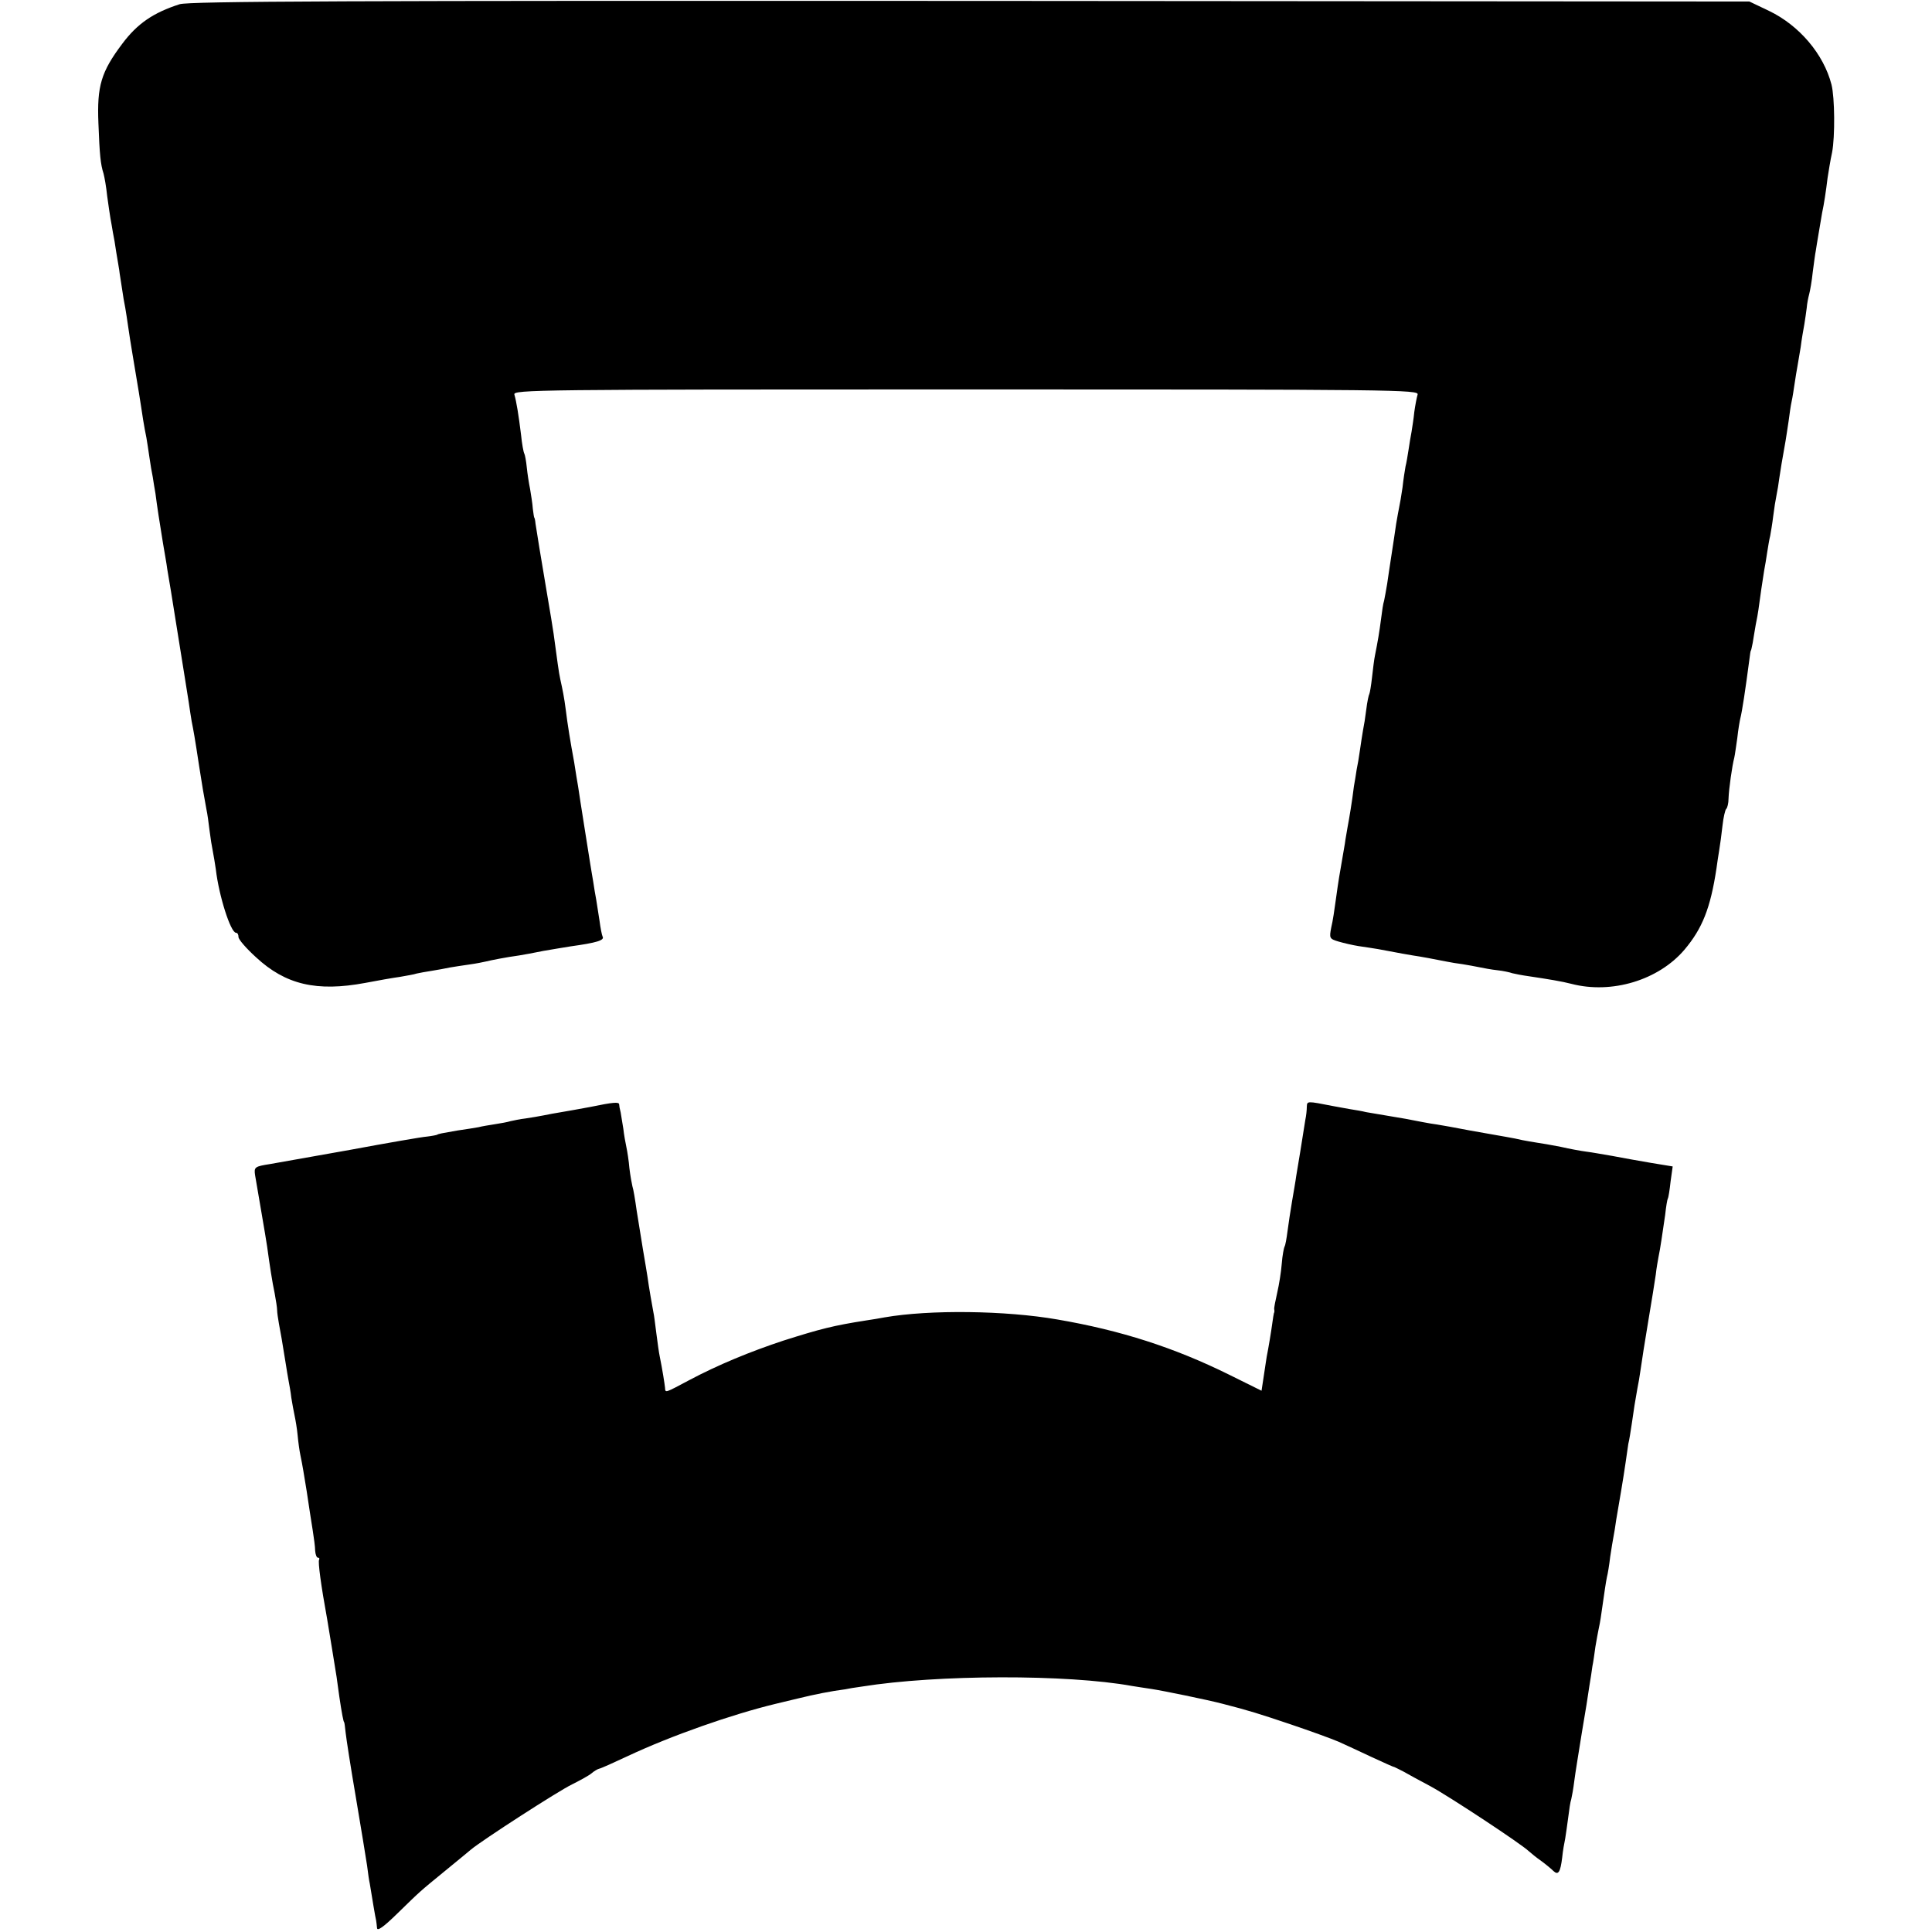 <?xml version="1.0" standalone="no"?>
<!DOCTYPE svg PUBLIC "-//W3C//DTD SVG 20010904//EN"
 "http://www.w3.org/TR/2001/REC-SVG-20010904/DTD/svg10.dtd">
<svg version="1.0" xmlns="http://www.w3.org/2000/svg"
 width="640pt" height="640pt" viewBox="0 0 640 640"
 preserveAspectRatio="xMidYMid meet">
<g transform="translate(0,640) scale(0.1,-0.1)"
fill="#000000" stroke="none">
<path d="M595 6386 c-87 -28 -140 -64 -190 -131 -70 -93 -84 -140 -79 -263 4
-105 7 -136 17 -167 3 -11 9 -44 12 -74 4 -30 9 -63 11 -75 2 -12 6 -32 8 -46
3 -14 8 -43 11 -65 4 -22 8 -49 10 -60 1 -11 6 -38 9 -60 3 -22 8 -51 11 -65
2 -13 7 -42 10 -65 7 -49 16 -100 35 -215 5 -30 11 -71 14 -90 3 -19 8 -46 11
-60 2 -13 7 -42 10 -65 3 -22 8 -51 11 -65 2 -14 6 -38 9 -55 5 -40 14 -98 25
-165 5 -30 12 -68 14 -85 3 -16 19 -113 35 -215 16 -102 33 -203 36 -225 3
-23 8 -52 10 -65 6 -30 10 -51 25 -150 11 -71 14 -87 24 -142 3 -13 7 -43 10
-68 3 -25 8 -56 11 -70 3 -14 7 -41 10 -60 10 -87 49 -210 67 -210 5 0 8 -6 8
-14 0 -8 26 -38 58 -67 98 -91 201 -115 362 -85 41 8 93 17 115 20 22 4 47 8
55 11 8 2 31 6 50 9 19 3 46 8 60 11 13 2 42 7 65 10 22 3 47 8 55 10 16 4 66
14 110 20 14 2 50 9 80 15 30 5 70 12 90 15 86 12 114 20 106 33 -2 4 -7 28
-10 52 -4 25 -9 56 -11 70 -3 14 -7 41 -10 60 -3 19 -8 46 -10 60 -4 26 -35
219 -40 255 -2 11 -8 47 -13 80 -13 70 -22 126 -28 175 -5 39 -10 64 -18 100
-5 22 -10 62 -22 150 -2 14 -12 77 -23 140 -20 119 -32 191 -37 225 -1 11 -3
20 -4 20 -1 0 -3 14 -5 30 -1 17 -6 46 -9 65 -4 19 -9 52 -11 72 -2 21 -6 41
-8 45 -3 5 -8 33 -11 63 -8 65 -15 108 -22 133 -5 16 71 17 1496 17 1425 0
1501 -1 1496 -17 -3 -10 -8 -36 -11 -58 -2 -22 -7 -51 -9 -65 -3 -14 -7 -41
-10 -60 -3 -19 -7 -44 -10 -55 -2 -11 -7 -42 -10 -70 -4 -27 -9 -57 -11 -65
-2 -8 -6 -33 -10 -55 -3 -22 -10 -67 -15 -100 -5 -33 -12 -78 -15 -100 -4 -22
-8 -47 -10 -55 -3 -8 -7 -35 -10 -60 -6 -46 -11 -75 -20 -120 -3 -14 -7 -47
-10 -74 -3 -27 -7 -51 -9 -55 -2 -3 -7 -26 -10 -51 -3 -25 -8 -56 -11 -70 -2
-13 -7 -42 -10 -65 -3 -22 -8 -51 -11 -65 -2 -14 -6 -38 -9 -55 -6 -50 -16
-109 -21 -135 -2 -14 -7 -38 -9 -55 -8 -48 -15 -88 -19 -111 -2 -12 -7 -45
-11 -75 -4 -30 -10 -71 -15 -91 -7 -36 -6 -38 24 -47 17 -5 47 -12 66 -15 19
-3 49 -7 65 -10 75 -14 101 -19 115 -21 22 -3 81 -14 110 -20 14 -3 39 -7 55
-9 17 -3 42 -7 55 -10 14 -3 41 -8 60 -10 19 -2 42 -7 50 -10 8 -2 33 -7 55
-10 67 -10 109 -17 140 -25 134 -35 289 12 375 113 59 70 86 137 106 269 2 15
6 42 9 60 3 17 8 55 11 82 3 28 9 52 12 55 4 3 8 19 8 35 1 31 12 109 19 135
2 8 6 38 10 65 3 28 8 57 10 65 6 23 17 96 30 195 2 17 4 30 5 30 1 0 3 11 6
25 2 14 7 41 10 60 4 19 8 42 9 50 4 32 15 106 19 130 3 14 7 41 10 60 3 19 7
44 10 55 2 11 7 40 10 65 3 25 8 56 11 70 3 14 7 39 9 55 4 28 9 58 21 125 2
14 7 43 10 65 3 23 7 52 10 65 3 13 7 40 10 60 3 20 7 45 9 55 2 11 7 40 11
65 3 25 9 59 12 75 3 17 6 41 8 55 1 14 5 34 8 45 3 11 9 44 12 74 4 30 8 61
10 70 1 9 6 36 10 61 4 25 9 54 11 65 6 27 13 73 18 115 3 19 9 58 15 85 10
52 9 182 -2 225 -26 101 -107 196 -207 244 l-65 31 -2580 2 c-2066 1 -2588 -1
-2620 -11z"/>
<path d="M1955 2733 c-33 -6 -76 -14 -95 -17 -19 -3 -46 -8 -60 -11 -14 -3
-40 -7 -59 -10 -18 -2 -41 -7 -50 -9 -9 -3 -32 -7 -51 -10 -19 -3 -44 -7 -55
-10 -11 -2 -42 -7 -70 -11 -52 -9 -63 -11 -67 -14 -2 -1 -16 -4 -33 -6 -16 -1
-131 -21 -255 -44 -124 -22 -243 -43 -265 -47 -51 -8 -54 -10 -50 -37 2 -12
11 -65 20 -117 9 -52 18 -106 20 -120 8 -59 17 -118 25 -155 4 -22 8 -47 8
-55 0 -8 3 -28 6 -45 6 -31 11 -60 22 -129 3 -21 8 -48 10 -60 2 -11 7 -37 9
-56 3 -19 8 -46 11 -60 3 -14 8 -43 10 -65 2 -22 6 -51 9 -65 7 -33 12 -65 21
-120 9 -62 12 -78 20 -130 4 -25 8 -55 8 -67 1 -13 5 -23 9 -23 5 0 6 -3 4 -7
-4 -7 6 -83 27 -198 5 -32 26 -156 31 -190 1 -11 6 -40 9 -65 8 -55 14 -85 16
-85 1 0 3 -16 5 -35 2 -19 17 -116 34 -215 17 -99 33 -200 37 -225 3 -25 7
-52 9 -60 6 -37 19 -116 21 -122 1 -5 2 -16 3 -25 1 -11 22 4 67 48 78 76 71
70 159 142 39 32 77 63 85 70 37 31 291 195 335 216 28 14 57 30 65 37 8 7 20
14 25 15 6 1 48 20 95 42 145 68 345 138 490 173 8 2 42 10 75 18 53 13 108
24 155 30 8 2 33 6 55 9 249 40 681 41 895 2 14 -2 43 -7 65 -10 34 -5 186
-36 235 -49 86 -22 121 -33 225 -68 65 -22 137 -48 160 -58 22 -10 72 -33 110
-51 39 -18 72 -33 75 -33 3 -1 16 -8 30 -15 14 -8 54 -30 90 -49 64 -35 299
-190 324 -214 8 -7 26 -22 42 -33 15 -11 33 -26 40 -33 16 -15 23 -4 29 45 2
21 7 49 10 63 2 14 7 45 10 70 3 25 7 52 10 60 2 8 7 35 10 60 3 25 15 97 25
160 11 63 22 133 25 155 4 22 8 51 10 65 3 14 7 43 10 65 4 22 8 47 10 55 2 8
7 34 10 57 11 76 14 98 18 118 3 11 8 42 11 68 4 27 9 57 11 67 2 9 6 35 9 56
4 22 11 64 16 94 5 30 12 73 15 95 3 22 7 50 9 62 3 11 8 43 12 70 7 49 10 69
18 113 3 14 8 43 11 65 3 22 14 93 25 158 11 65 22 134 25 155 2 20 7 47 9 58
6 28 13 78 22 139 3 28 7 52 9 55 2 3 6 28 9 56 l7 50 -73 12 c-40 7 -98 17
-128 23 -30 5 -68 12 -85 14 -16 2 -55 9 -85 16 -30 6 -66 12 -80 14 -14 2
-35 6 -46 8 -12 3 -37 8 -55 11 -19 3 -72 13 -119 21 -47 9 -96 18 -110 20
-24 3 -63 11 -105 19 -11 2 -40 7 -65 11 -25 4 -54 9 -65 11 -11 3 -35 7 -54
10 -18 3 -43 8 -55 10 -87 17 -86 17 -87 -2 0 -11 -2 -30 -5 -44 -10 -63 -25
-158 -30 -185 -2 -16 -9 -55 -14 -85 -5 -30 -12 -75 -15 -99 -3 -23 -7 -47
-10 -51 -2 -4 -7 -29 -9 -56 -2 -27 -9 -70 -15 -96 -6 -27 -11 -51 -10 -55 1
-5 1 -10 -1 -13 -1 -3 -3 -17 -5 -31 -4 -30 -13 -84 -19 -114 -2 -11 -6 -41
-10 -66 l-7 -46 -107 53 c-182 90 -359 147 -569 183 -172 30 -424 33 -573 7
-14 -3 -41 -7 -60 -10 -109 -17 -152 -28 -275 -67 -109 -36 -216 -80 -312
-131 -81 -43 -79 -43 -80 -25 -1 11 -9 62 -18 106 -2 9 -7 44 -11 76 -4 33 -8
62 -9 65 -2 9 -17 95 -20 120 -2 14 -9 54 -15 90 -6 36 -15 94 -21 130 -5 36
-11 72 -14 80 -2 8 -7 35 -10 60 -2 25 -7 56 -10 70 -3 14 -8 41 -10 60 -3 19
-7 44 -9 55 -3 11 -5 23 -5 27 -1 8 -19 7 -96 -9z"/>
</g>
</svg>
